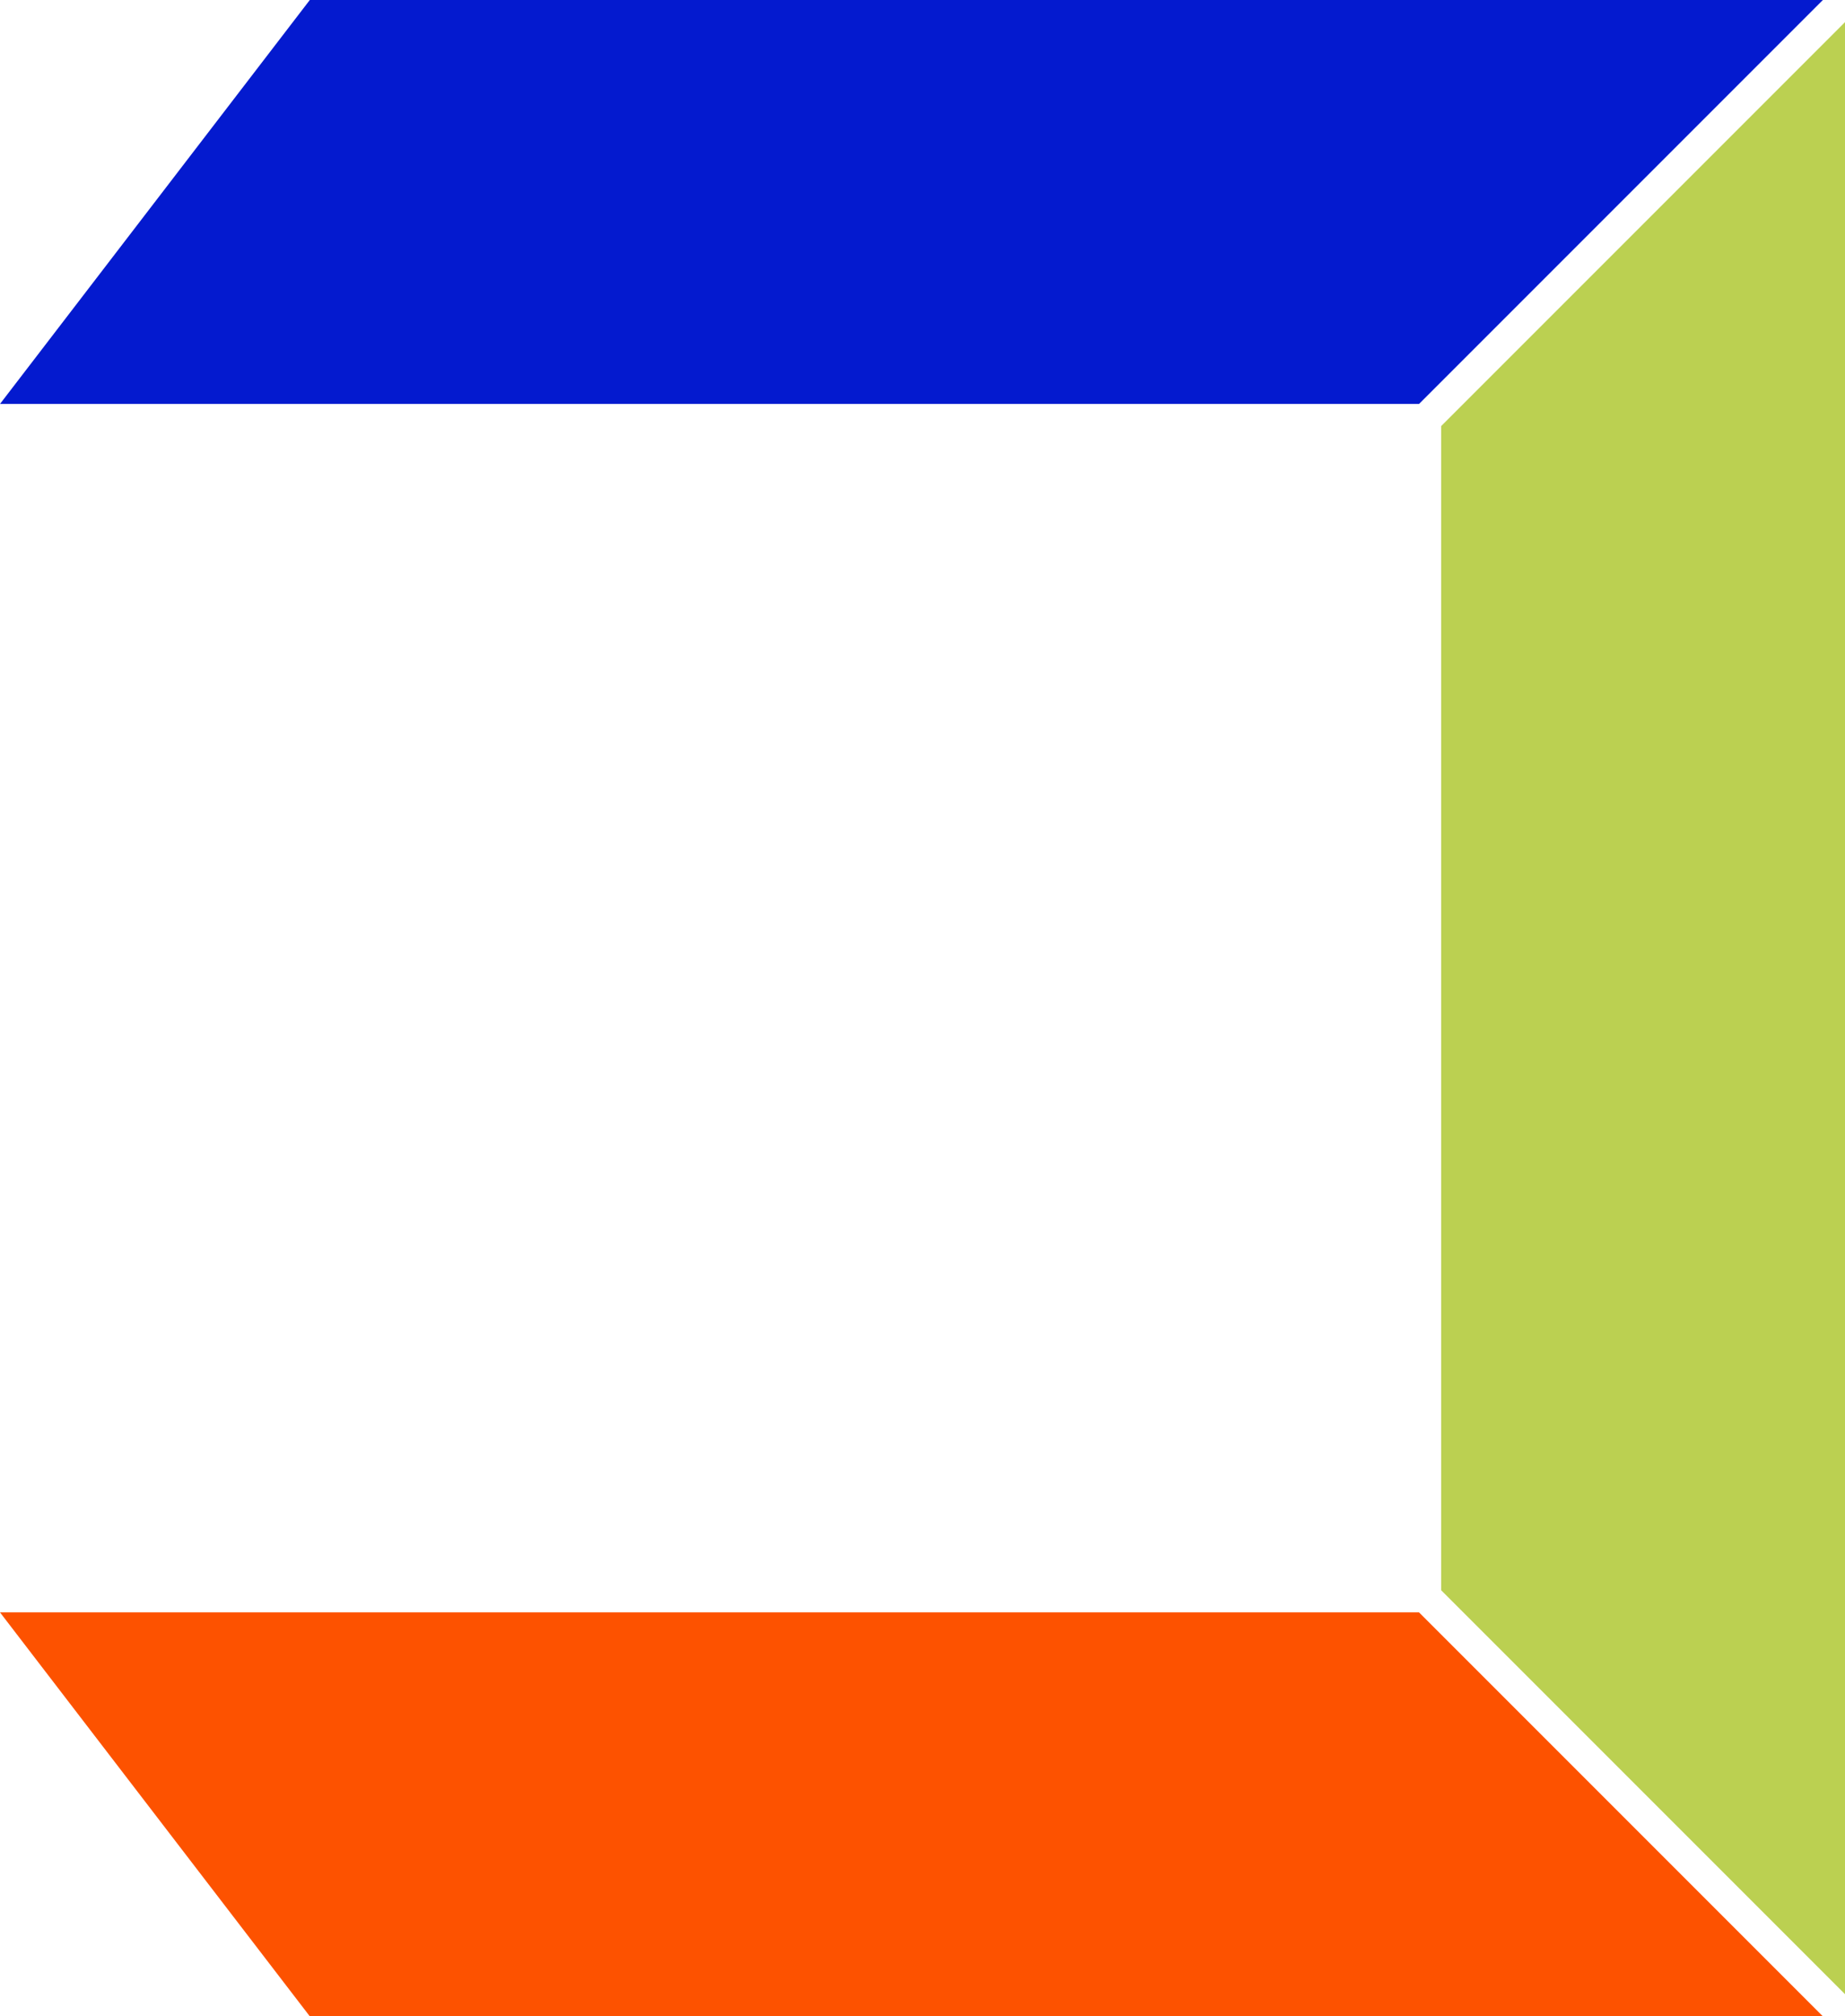<svg xmlns="http://www.w3.org/2000/svg" viewBox="0 0 26.68 29.15"><defs><style>.h{fill:#041acf;}.i{fill:#fd5200;}.j{fill:#bbd051;}</style></defs><g id="a"></g><g id="b"><g id="c"><g id="d"><path id="e" class="h" d="M4.48,0L0,5.84H20.52L26.36,0H4.48Z"></path><path id="f" class="j" d="M26.68,.32l-5.84,5.84V22.99l5.84,5.84V.32Z"></path><path id="g" class="i" d="M0,23.31l4.48,5.84H26.36l-5.84-5.84H0Z"></path></g></g></g></svg>